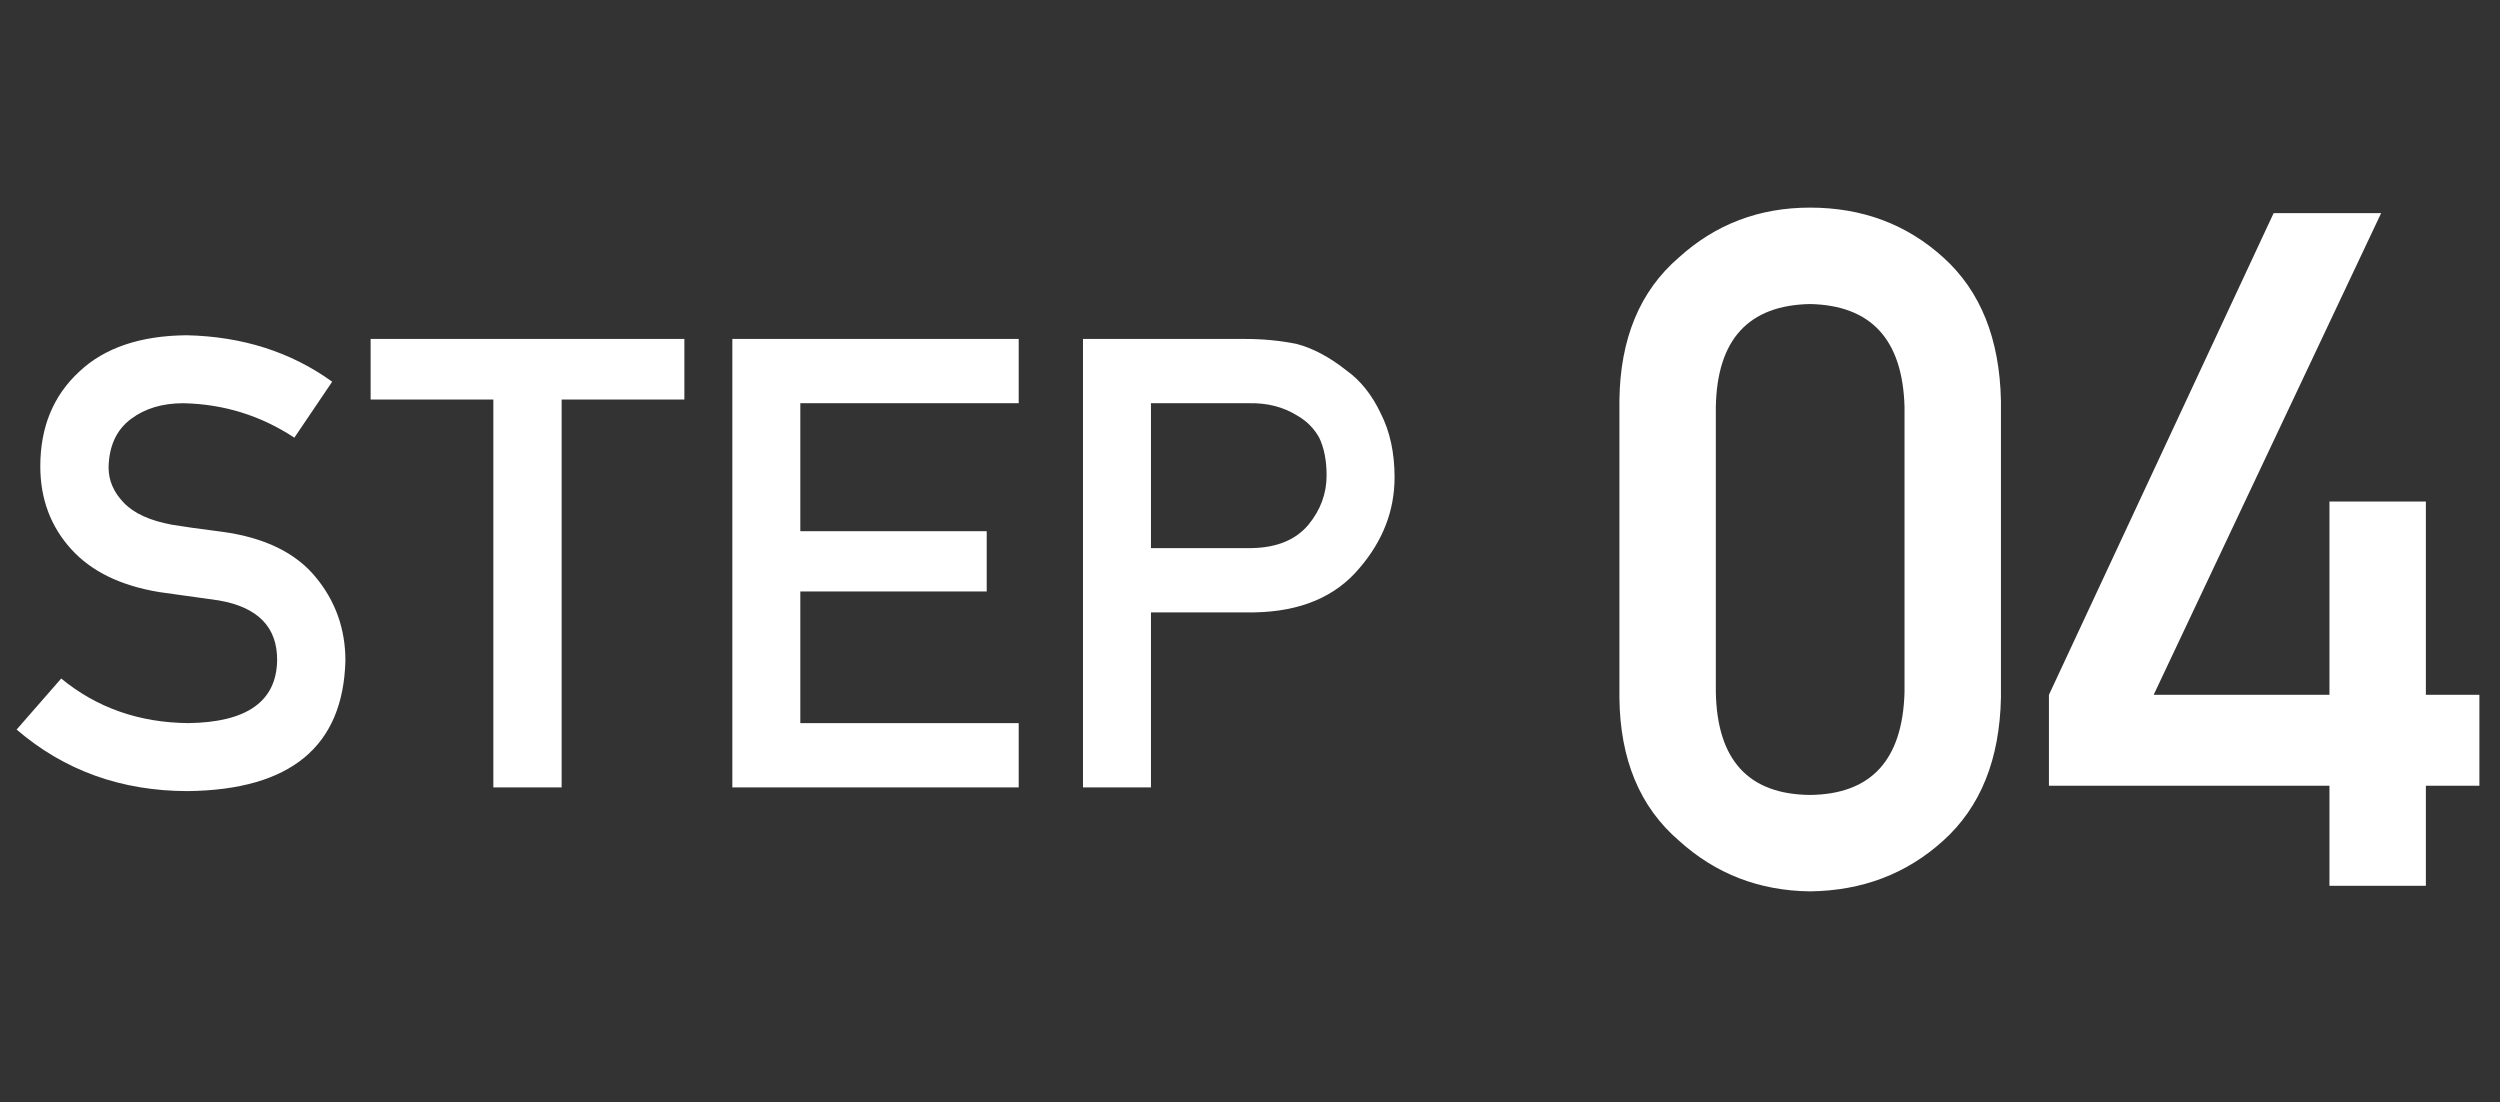 <svg width="127" height="56" viewBox="0 0 127 56" fill="none" xmlns="http://www.w3.org/2000/svg">
<rect x="0" y="0" width="127" height="56" fill="#333333" stroke="none"/>
<path d="M96.75 35.156V20.672C96.656 17.25 95.055 15.508 91.945 15.445C88.82 15.508 87.227 17.25 87.164 20.672V35.156C87.227 38.609 88.82 40.352 91.945 40.383C95.055 40.352 96.656 38.609 96.75 35.156ZM82.266 35.438V20.367C82.297 17.211 83.305 14.781 85.289 13.078C87.148 11.391 89.367 10.547 91.945 10.547C94.602 10.547 96.859 11.391 98.719 13.078C100.609 14.781 101.586 17.211 101.648 20.367V35.438C101.586 38.578 100.609 41 98.719 42.703C96.859 44.391 94.602 45.25 91.945 45.281C89.367 45.25 87.148 44.391 85.289 42.703C83.305 41 82.297 38.578 82.266 35.438ZM104.086 39.914V35.297L115.5 10.828H120.961L109.406 35.297H118.336V25.477H123.234V35.297H125.953V39.914H123.234V45H118.336V39.914H104.086Z" fill="white"/>
<path d="M3.109 34.469C4.922 35.958 7.078 36.714 9.578 36.734C12.537 36.693 14.037 35.635 14.078 33.562C14.099 31.865 13.109 30.844 11.109 30.5C10.193 30.375 9.188 30.234 8.094 30.078C6.135 29.755 4.646 29.031 3.625 27.906C2.573 26.75 2.047 25.344 2.047 23.688C2.047 21.698 2.708 20.094 4.031 18.875C5.312 17.667 7.13 17.052 9.484 17.031C12.318 17.094 14.781 17.88 16.875 19.391L14.953 22.234C13.245 21.109 11.365 20.526 9.312 20.484C8.25 20.484 7.365 20.75 6.656 21.281C5.917 21.833 5.536 22.656 5.516 23.75C5.516 24.406 5.771 25 6.281 25.531C6.792 26.073 7.609 26.448 8.734 26.656C9.359 26.76 10.213 26.88 11.297 27.016C13.432 27.307 15.01 28.073 16.031 29.312C17.042 30.531 17.547 31.948 17.547 33.562C17.432 37.917 14.766 40.125 9.547 40.188C6.172 40.188 3.271 39.146 0.844 37.062L3.109 34.469ZM25.062 40V20.297H18.828V17.219H34.766V20.297H28.531V40H25.062ZM37.203 40V17.219H51.75V20.484H40.656V26.984H50.125V30.047H40.656V36.734H51.75V40H37.203ZM58.469 20.484V27.844H63.578C64.859 27.823 65.823 27.427 66.469 26.656C67.083 25.906 67.391 25.073 67.391 24.156C67.391 23.396 67.266 22.755 67.016 22.234C66.755 21.766 66.391 21.396 65.922 21.125C65.213 20.677 64.391 20.463 63.453 20.484H58.469ZM55.016 40V17.219H63.266C64.162 17.219 65.026 17.302 65.859 17.469C66.693 17.688 67.537 18.135 68.391 18.812C69.109 19.323 69.693 20.052 70.141 21C70.609 21.917 70.844 23 70.844 24.25C70.844 25.938 70.25 27.474 69.062 28.859C67.844 30.318 66.062 31.068 63.719 31.109H58.469V40H55.016Z" fill="white"/>
</svg>
